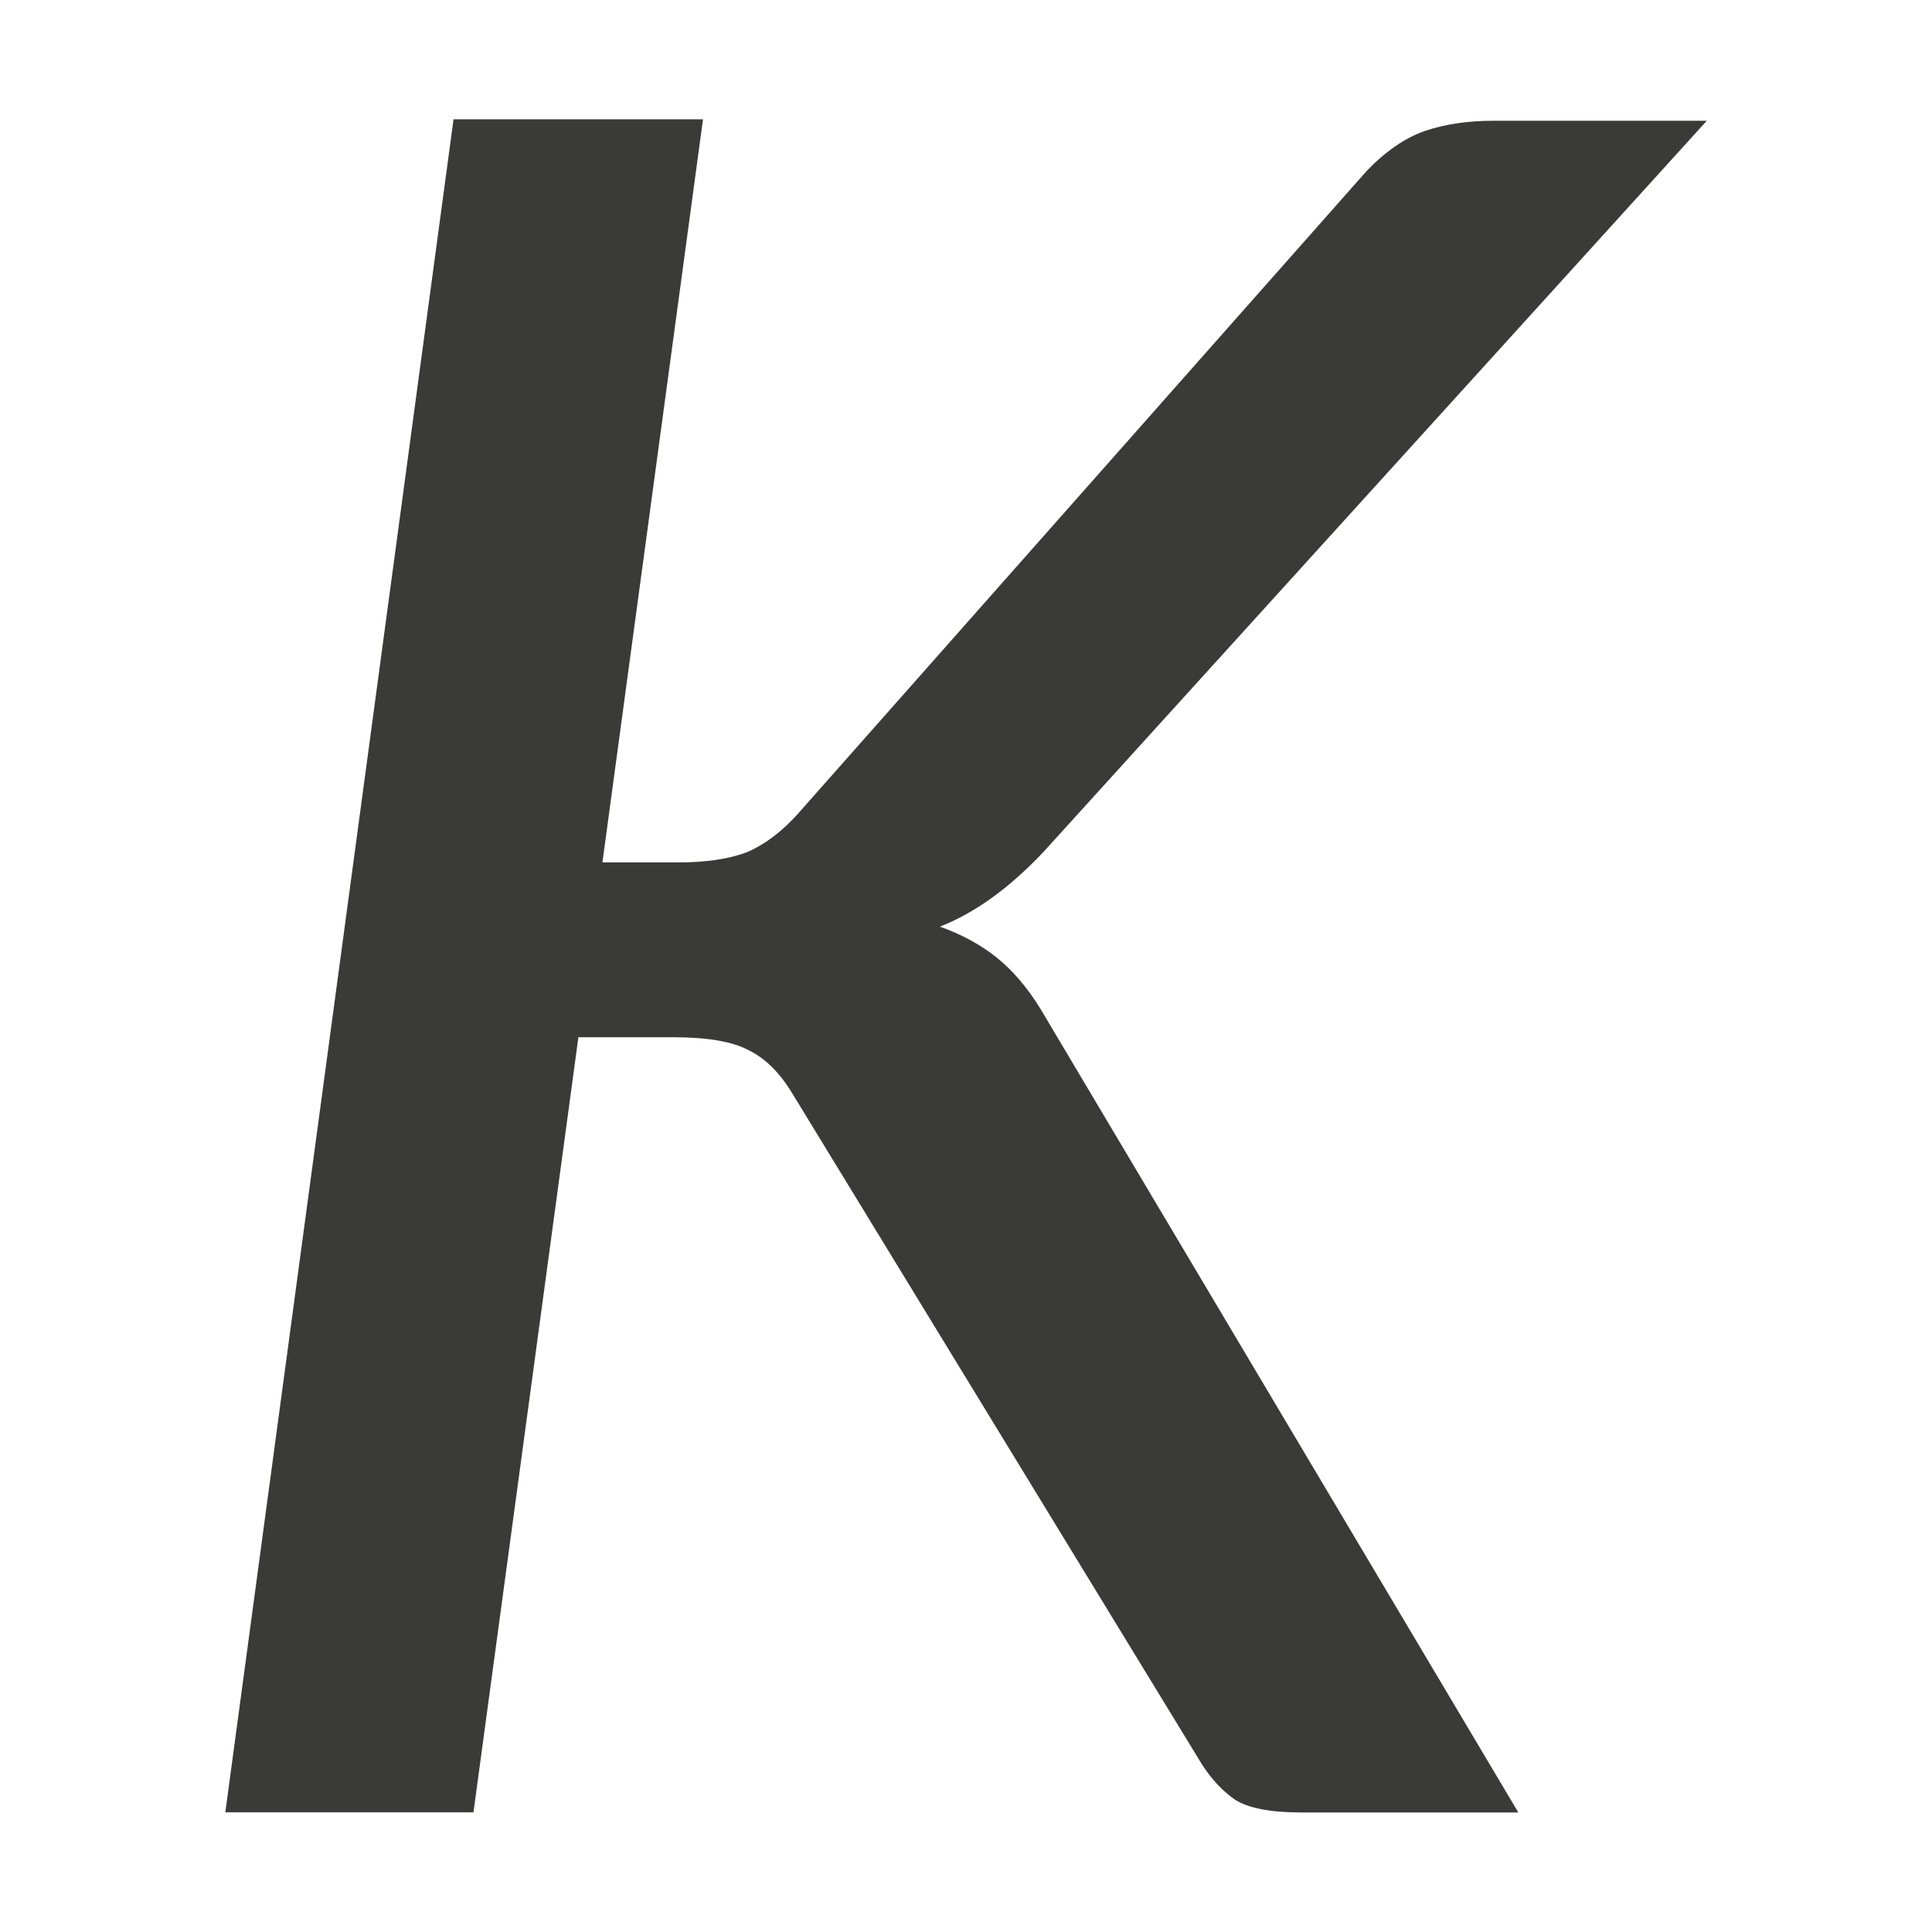 <svg viewBox="0 0 16 16" xmlns="http://www.w3.org/2000/svg"><path d="m4.989 7.142h.634q.34 0 .564-.085.223-.096.423-.32l4.708-5.321q.235-.245.481-.331.247-.085.575-.085h1.761l-5.494 6.056q-.423.448-.857.618.27.096.47.256.2.16.364.427l3.956 6.653h-1.796q-.387 0-.552-.107-.153-.107-.27-.288l-3.405-5.577q-.153-.245-.352-.341-.2-.107-.622-.107h-.787l-.869 6.419h-2.055l1.89-14.021h2.066z" fill="#3a3a38" stroke-width=".876"/></svg>